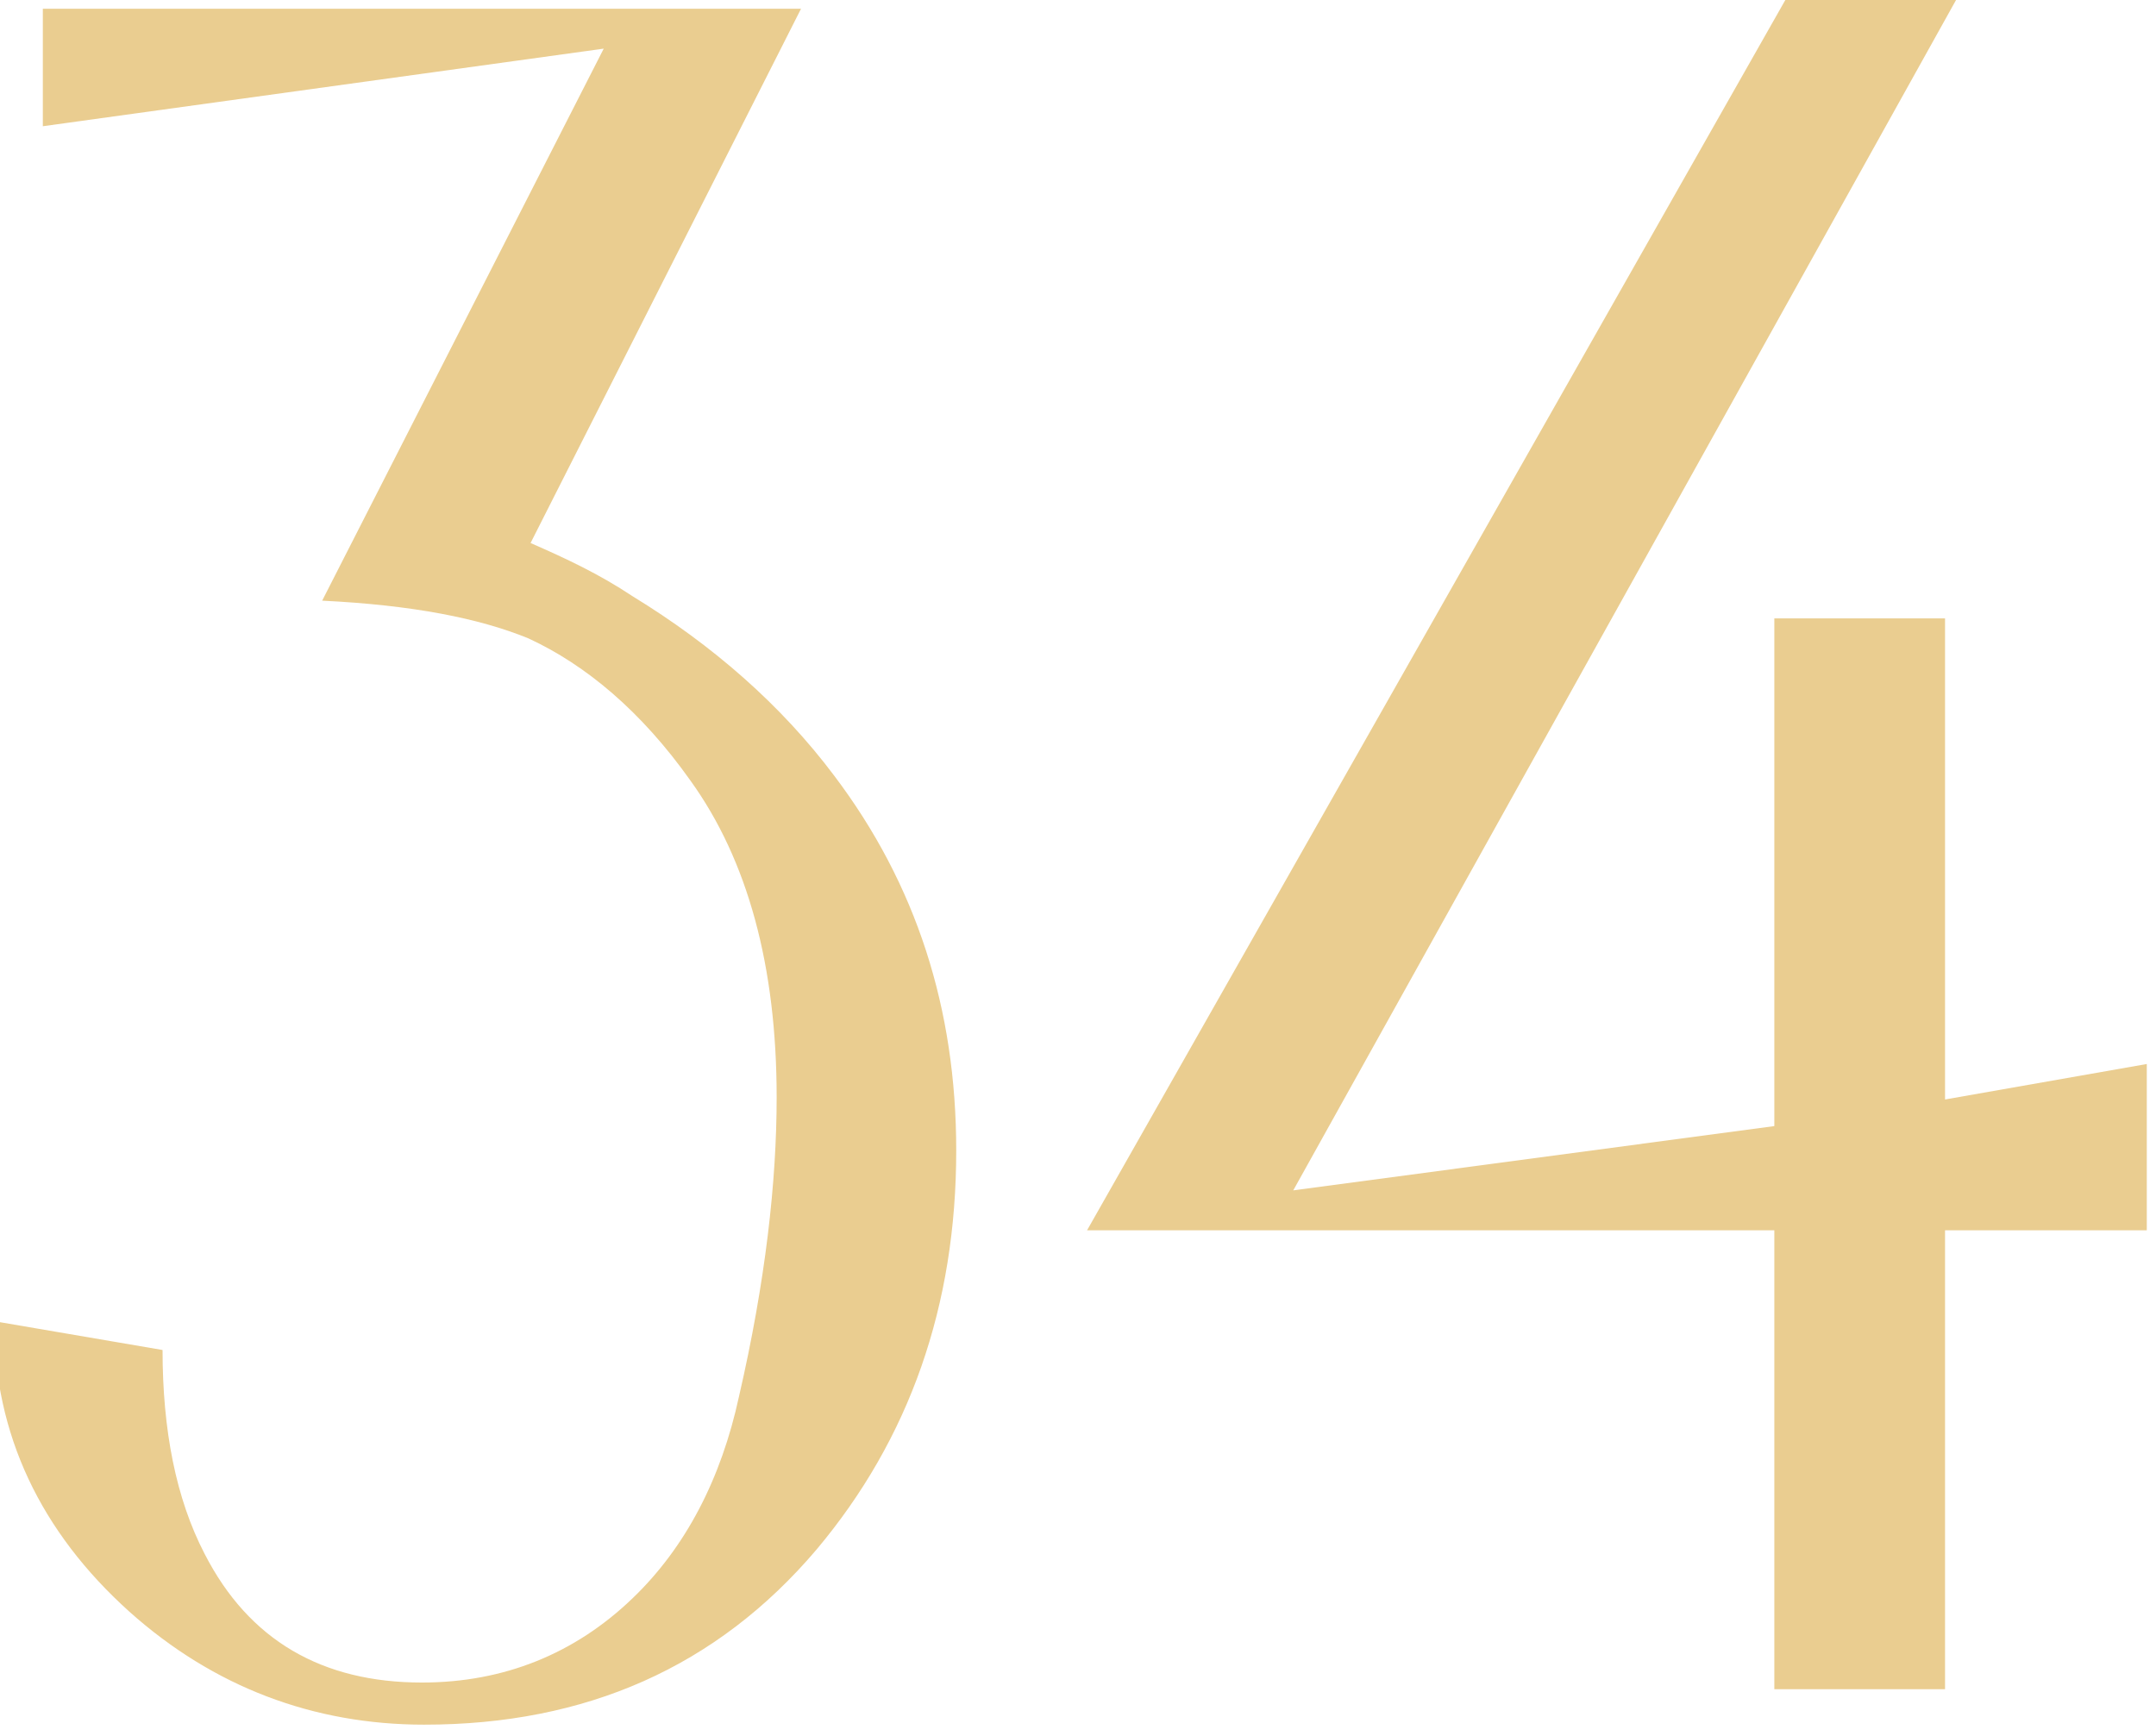 <?xml version="1.0" encoding="UTF-8" standalone="no"?> <svg xmlns="http://www.w3.org/2000/svg" xmlns:xlink="http://www.w3.org/1999/xlink" xmlns:serif="http://www.serif.com/" width="100%" height="100%" viewBox="0 0 118 95" xml:space="preserve" style="fill-rule:evenodd;clip-rule:evenodd;stroke-linejoin:round;stroke-miterlimit:2;"> <g transform="matrix(1,0,0,1,-1885.25,-473.606)"> <g transform="matrix(0.571,0,0,0.571,1311.6,407.262)"> <g transform="matrix(212.5,0,0,212.5,994.084,278.101)"> <path d="M0.426,-0.412C0.463,-0.363 0.481,-0.307 0.481,-0.243C0.481,-0.173 0.46,-0.113 0.418,-0.063C0.373,-0.01 0.314,0.016 0.241,0.016C0.191,0.016 0.146,-0.001 0.108,-0.035C0.068,-0.071 0.047,-0.115 0.047,-0.166L0.123,-0.153C0.123,-0.117 0.129,-0.086 0.142,-0.061C0.162,-0.022 0.195,-0.003 0.24,-0.003C0.277,-0.003 0.309,-0.016 0.335,-0.041C0.359,-0.064 0.375,-0.095 0.383,-0.132C0.395,-0.184 0.4,-0.229 0.4,-0.267C0.4,-0.326 0.387,-0.374 0.361,-0.41C0.339,-0.441 0.314,-0.462 0.288,-0.474C0.266,-0.483 0.236,-0.489 0.195,-0.491L0.322,-0.74L0.069,-0.705L0.069,-0.758L0.411,-0.758L0.289,-0.517C0.305,-0.51 0.32,-0.503 0.335,-0.493C0.371,-0.471 0.402,-0.444 0.426,-0.412Z" style="fill:rgb(234,205,144);fill-rule:nonzero;"></path> </g> <g transform="matrix(212.5,0,0,212.5,1104.8,278.101)"> <path d="M0.497,-0.207L0.406,-0.207L0.406,0L0.329,0L0.329,-0.207L0.019,-0.207L0.334,-0.762L0.411,-0.762L0.112,-0.225L0.329,-0.254L0.329,-0.483L0.406,-0.483L0.406,-0.266L0.497,-0.282L0.497,-0.207Z" style="fill:rgb(234,205,144);fill-rule:nonzero;"></path> </g> </g> </g> </svg> 